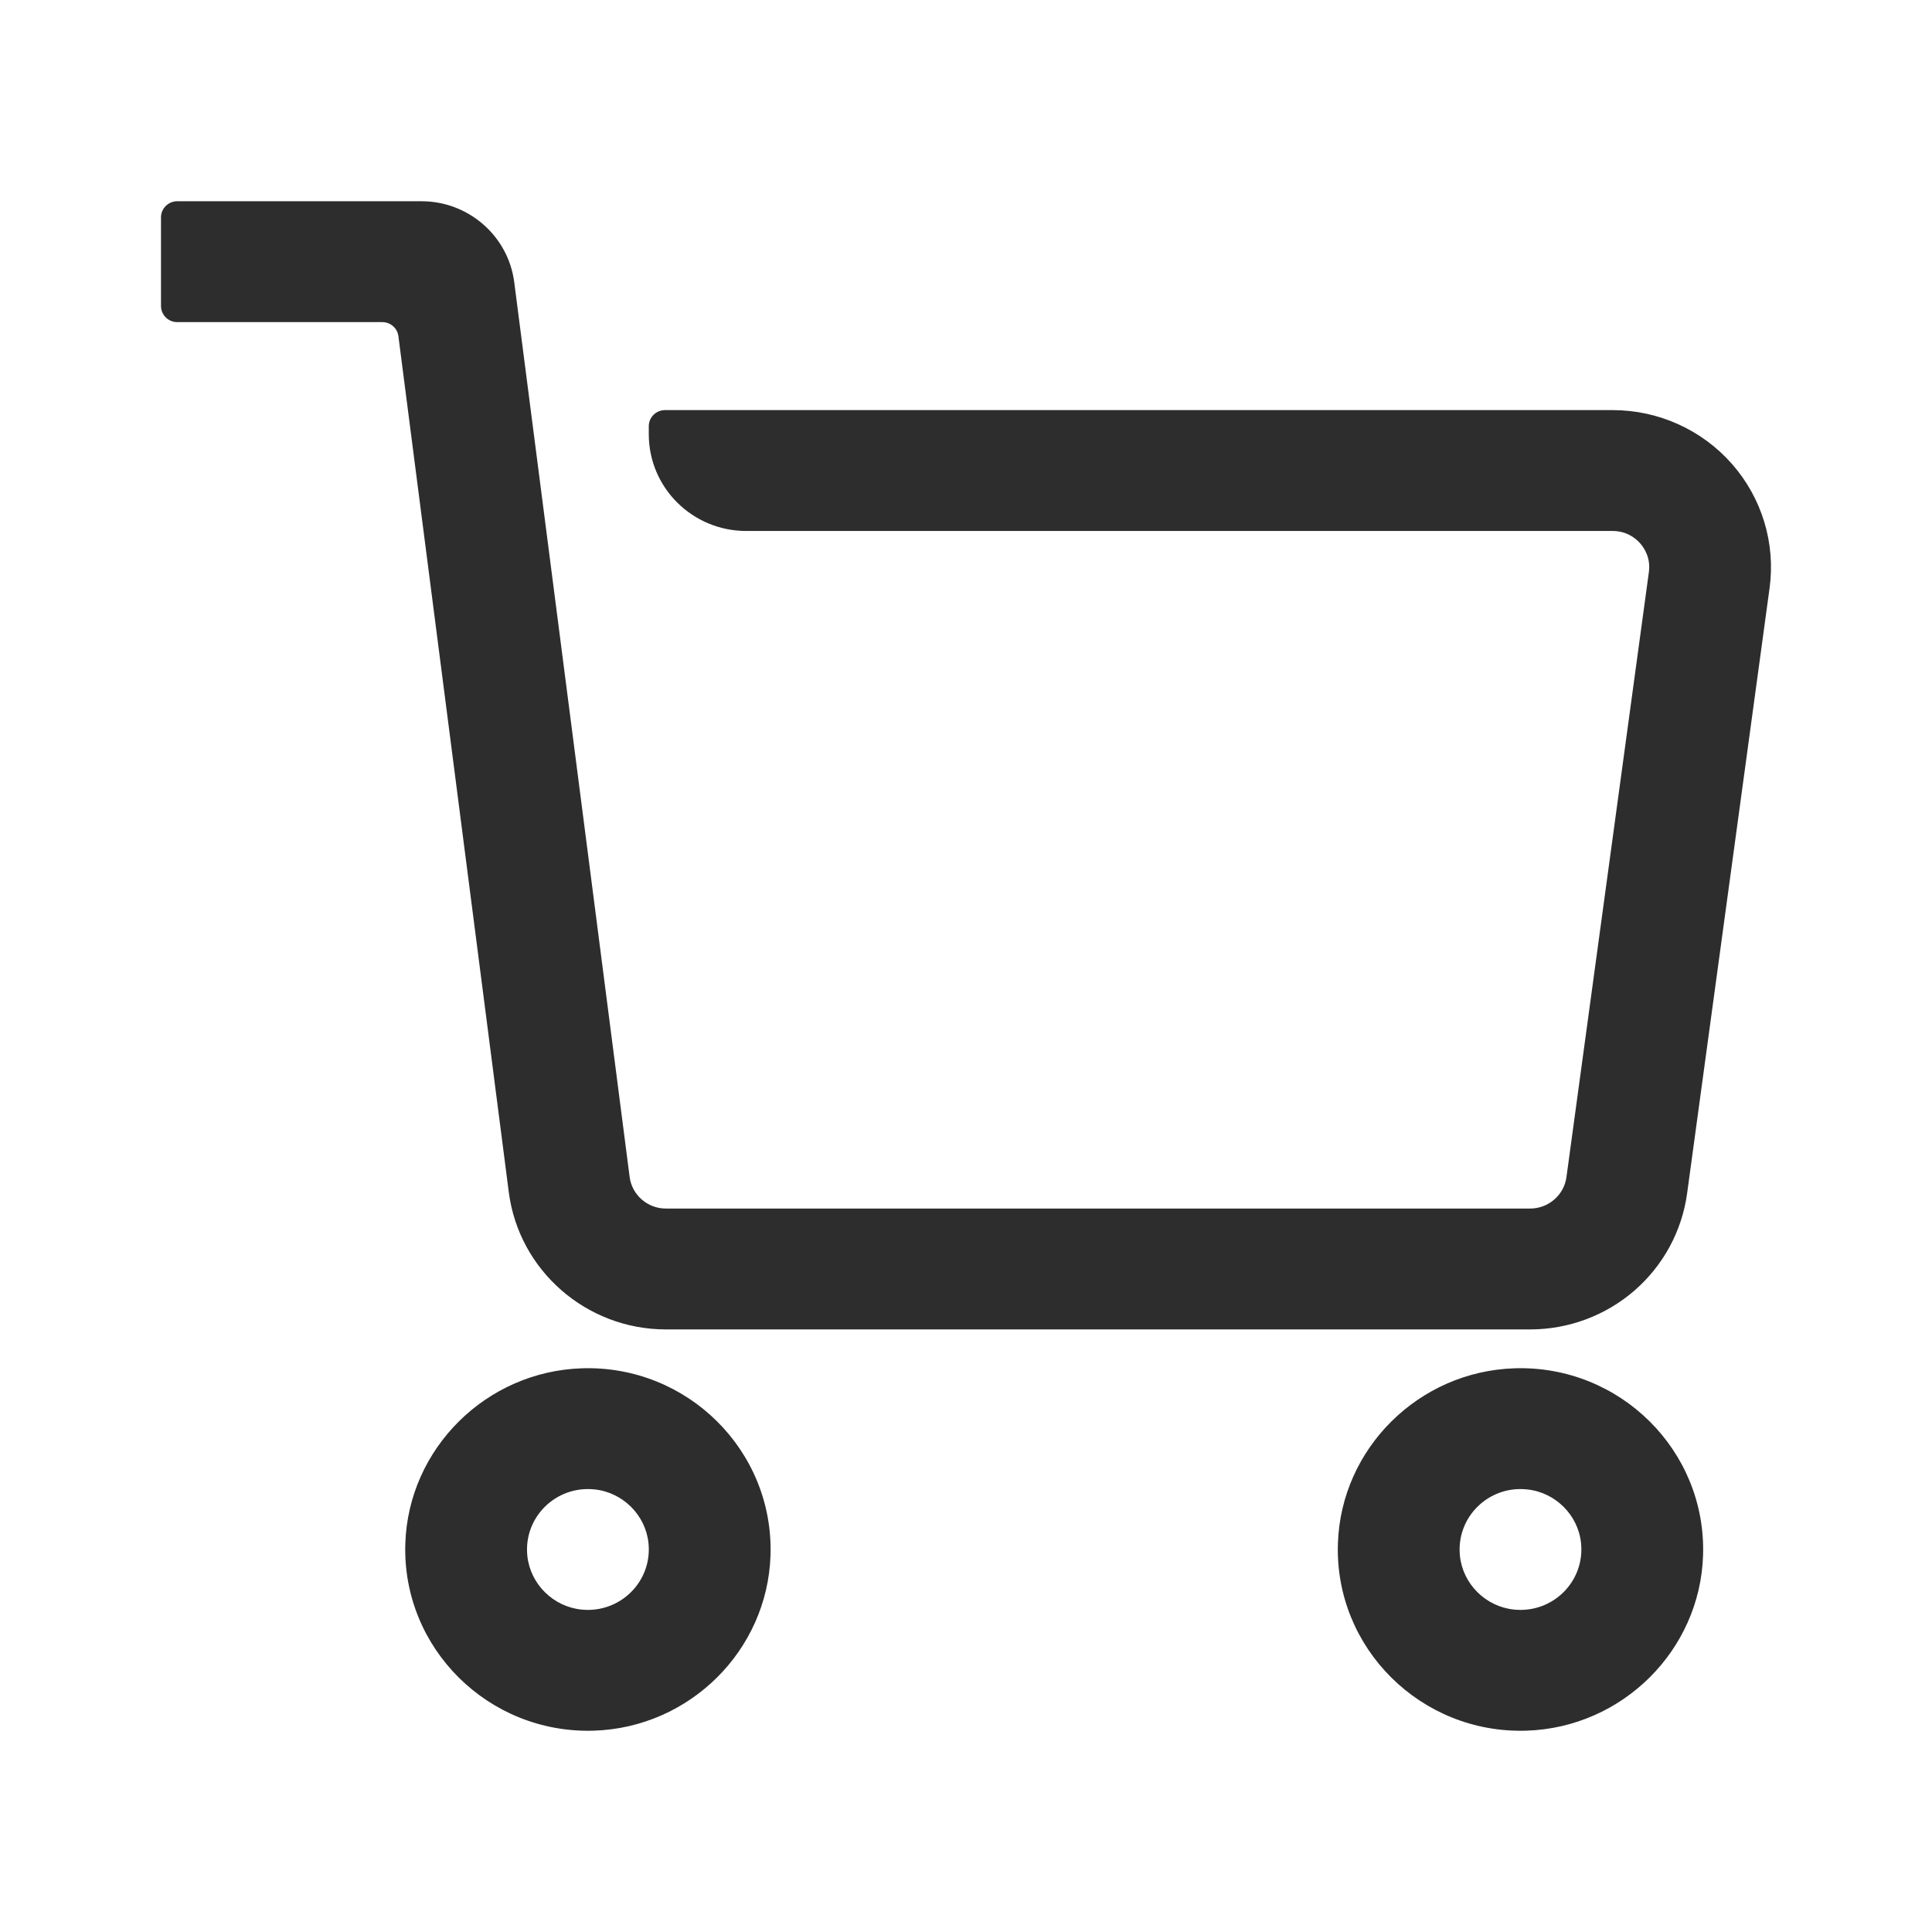<?xml version="1.0" encoding="UTF-8"?>
<svg width="48px" height="48px" viewBox="0 0 48 48" version="1.1" xmlns="http://www.w3.org/2000/svg" xmlns:xlink="http://www.w3.org/1999/xlink">
    <title>1_iconography/icon3.0/outlined/shopping/cart</title>
    <g id="1_iconography/icon3.0/outlined/shopping/cart" stroke="none" stroke-width="1" fill="none" fill-rule="evenodd">
        <rect id="Rectangle" fill-opacity="0" fill="#FFFFFF" x="0" y="0" width="48" height="48"></rect>
        <path d="M39.28,38.333 C39.382,39.289 38.575,40.09 37.612,39.989 C36.91,39.915 36.346,39.355 36.272,38.659 C36.17,37.704 36.977,36.902 37.94,37.004 C38.642,37.077 39.206,37.637 39.28,38.333 M42.312,38.646 C42.397,36.044 40.247,33.91 37.626,33.995 C35.247,34.072 33.317,35.987 33.24,38.347 C33.154,40.948 35.305,43.082 37.926,42.998 C40.305,42.921 42.235,41.006 42.312,38.646 M16.111,38.333 C16.213,39.289 15.405,40.09 14.442,39.989 C13.741,39.915 13.177,39.355 13.102,38.659 C13,37.704 13.808,36.902 14.771,37.004 C15.472,37.077 16.036,37.637 16.111,38.333 M19.143,38.646 C19.228,36.044 17.077,33.91 14.456,33.995 C12.078,34.072 10.148,35.987 10.07,38.347 C9.985,40.948 12.136,43.082 14.757,42.998 C17.135,42.921 19.065,41.006 19.143,38.646 M38.018,33.029 L16.543,33.029 C14.569,33.029 12.892,31.564 12.641,29.621 L9.898,8.352 C9.873,8.152 9.701,8.003 9.498,8.003 L4.403,8.003 C4.181,8.003 4,7.823 4,7.602 L4,5.4 C4,5.179 4.181,5 4.403,5 L10.475,5 C11.639,5 12.628,5.864 12.776,7.01 L15.643,29.24 C15.7,29.688 16.088,30.026 16.543,30.026 L38.018,30.026 C38.47,30.026 38.857,29.691 38.918,29.246 L40.966,14.213 C41.014,13.86 40.851,13.615 40.75,13.5 C40.649,13.385 40.425,13.192 40.066,13.192 L18.54,13.192 C17.203,13.192 16.119,12.116 16.119,10.79 L16.119,10.589 C16.119,10.368 16.3,10.189 16.523,10.189 L40.066,10.189 C41.202,10.189 42.281,10.676 43.028,11.524 C43.775,12.372 44.117,13.499 43.964,14.615 L41.916,29.648 C41.788,30.585 41.323,31.443 40.606,32.065 C39.889,32.686 38.97,33.029 38.018,33.029" id="Fill-1" fill="#2D2D2D"></path>
    </g>
</svg>